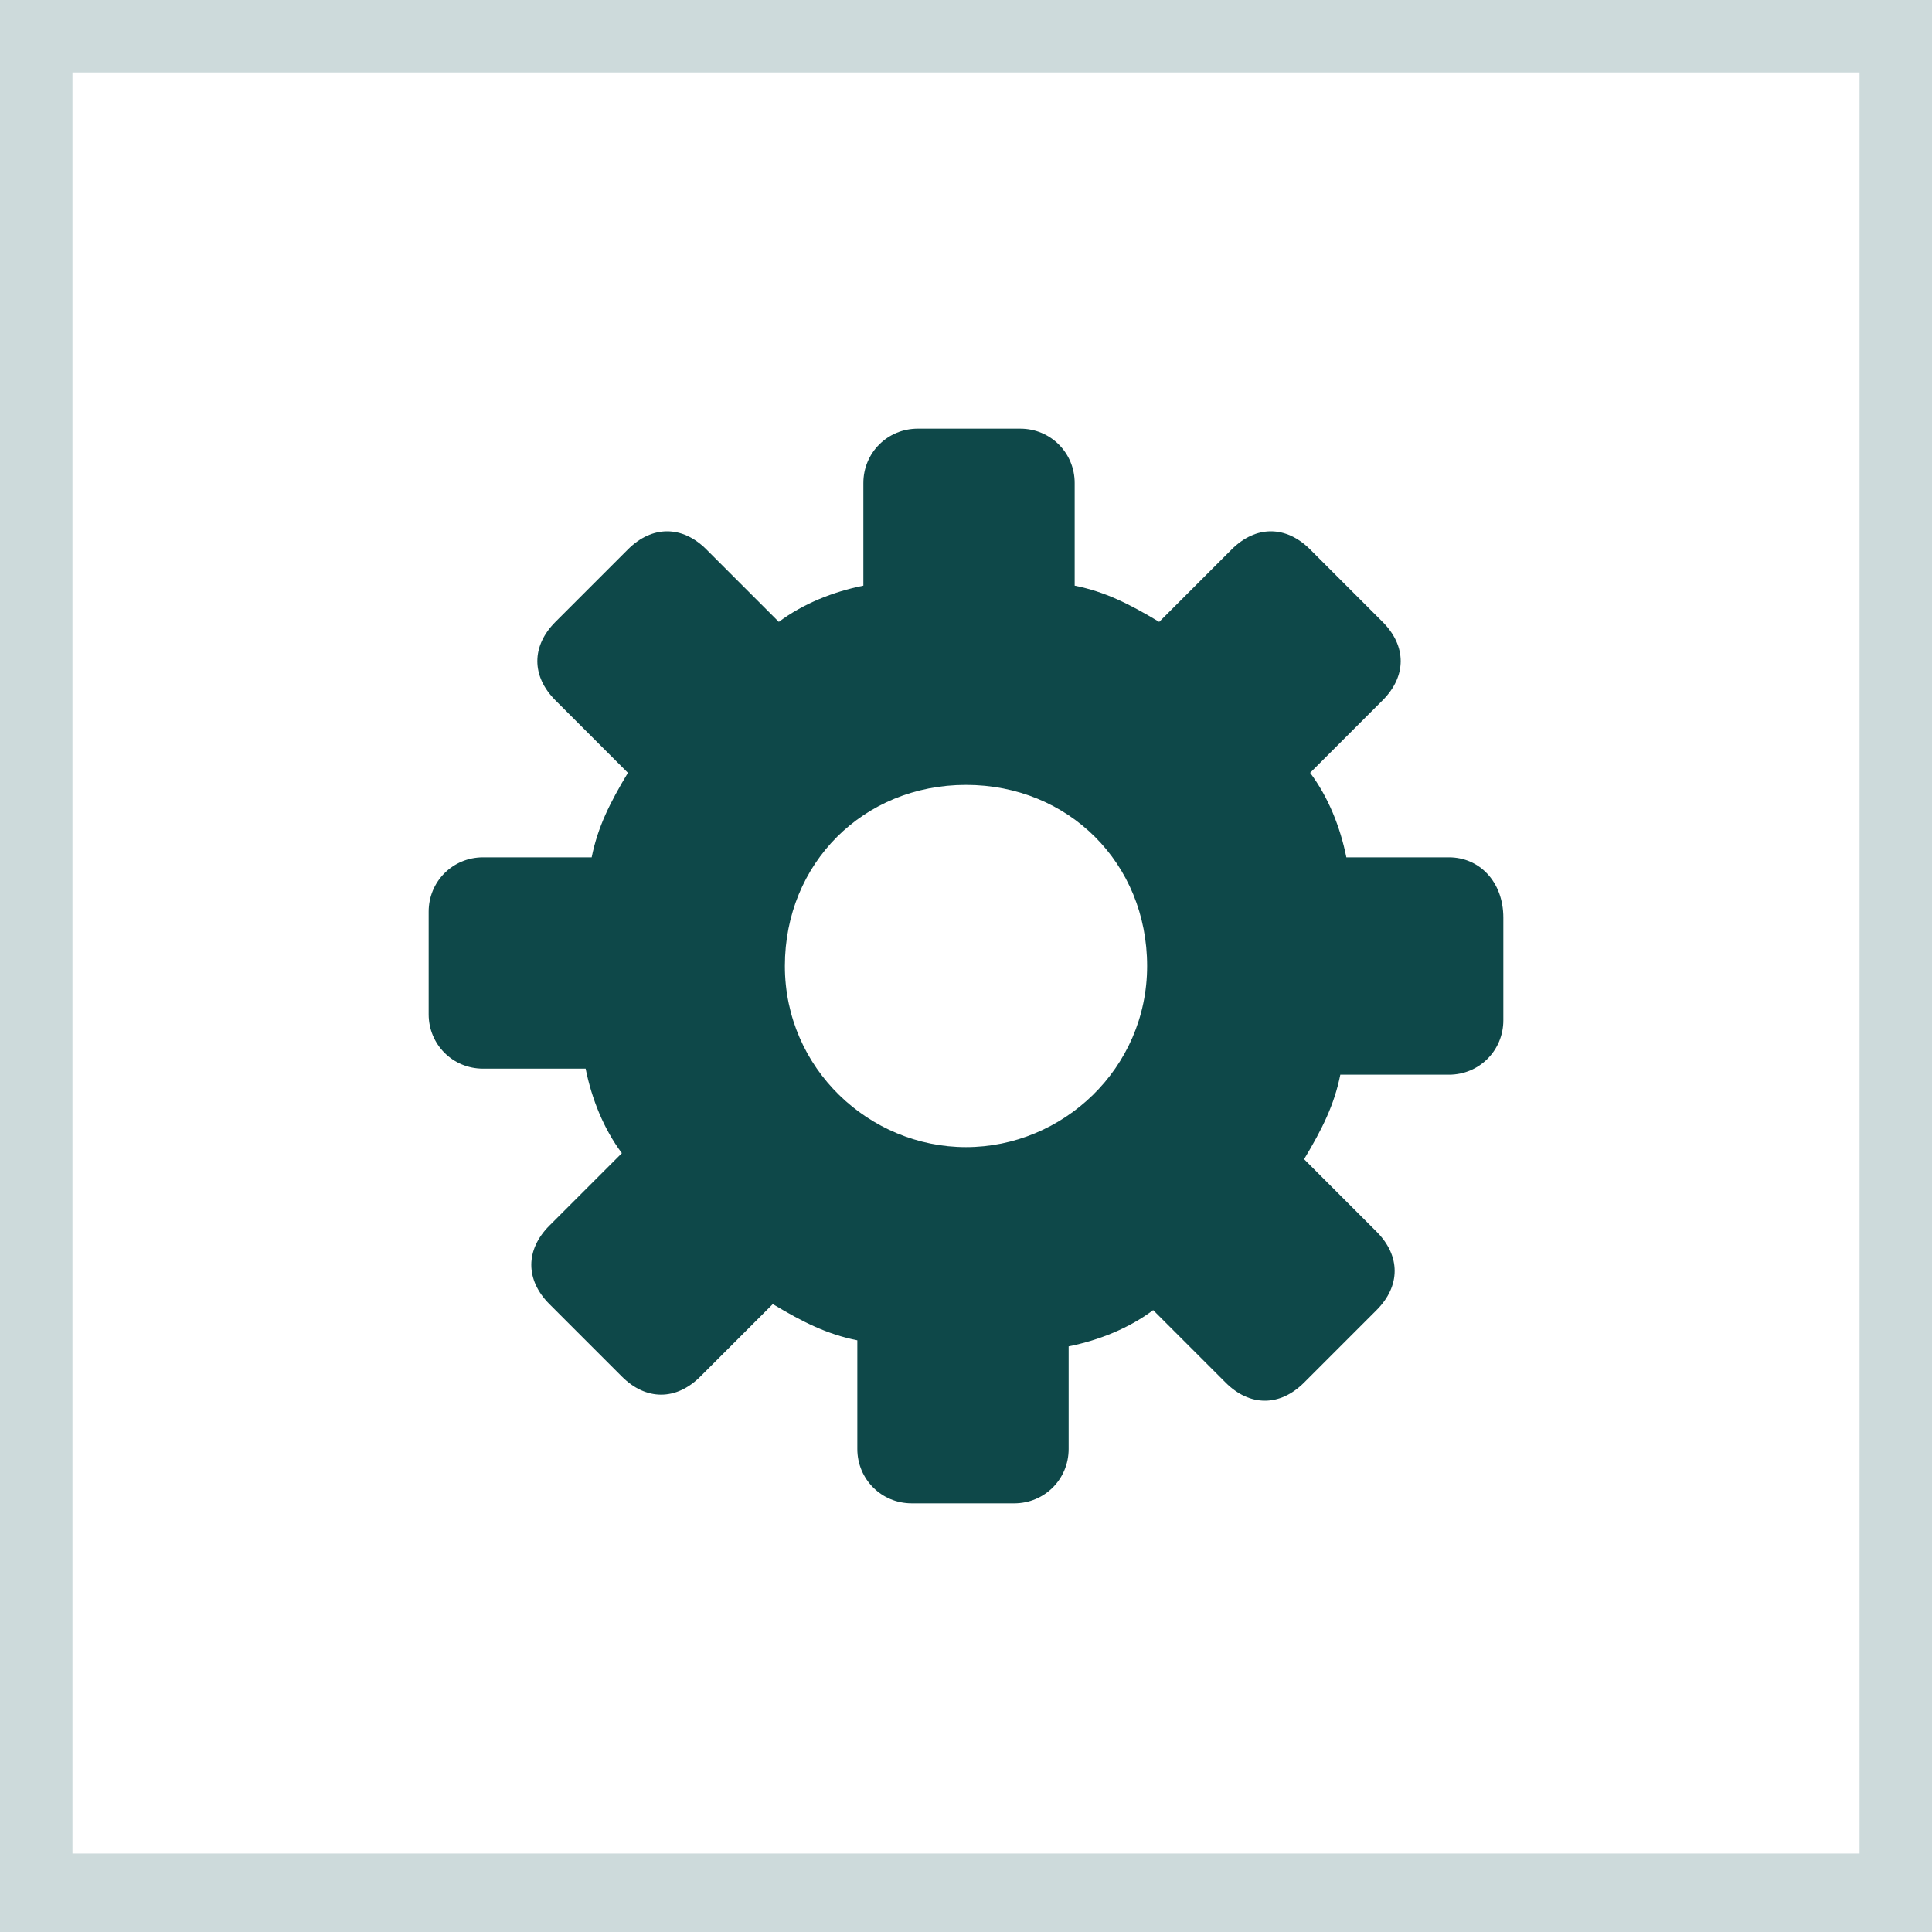 <?xml version="1.0" encoding="utf-8"?>
<!-- Generator: Adobe Illustrator 25.4.1, SVG Export Plug-In . SVG Version: 6.00 Build 0)  -->
<svg version="1.2" baseProfile="tiny" id="Layer_1" xmlns="http://www.w3.org/2000/svg" xmlns:xlink="http://www.w3.org/1999/xlink"
	 x="0px" y="0px" viewBox="0 0 32 32" overflow="visible" xml:space="preserve">
<rect x="0" y="0" width="32" height="32" fill="#808080" stroke="none"/>
<g id="Layer_2_00000166654413297642482280000000714195661314758024_">
	<path fill="#FFFFFF" d="M28,32H4c-2.2,0-4-1.8-4-4V4c0-2.2,1.8-4,4-4h24c2.2,0,4,1.8,4,4v24C32,30.2,30.2,32,28,32z"/>
</g>
<g id="Layer_1_00000163753452570132058630000010963195336058221237_">
	<g>
		<g>
			<path fill="#CDDADB" d="M30.8,1.2v29.5H1.2V1.2H30.8 M32,0H0v32h32V0L32,0z"/>
		</g>
		<path fill="#0E4849" d="M24,14.2h-1.7c-0.1-0.5-0.3-1-0.6-1.4l1.2-1.2c0.4-0.4,0.4-0.9,0-1.3l-1.2-1.2c-0.4-0.4-0.9-0.4-1.3,0
			l-1.2,1.2c-0.5-0.3-0.9-0.5-1.4-0.6V8c0-0.5-0.4-0.9-0.9-0.9h-1.7c-0.5,0-0.9,0.4-0.9,0.9v1.7c-0.5,0.1-1,0.3-1.4,0.6l-1.2-1.2
			c-0.4-0.4-0.9-0.4-1.3,0l-1.2,1.2c-0.4,0.4-0.4,0.9,0,1.3l1.2,1.2c-0.3,0.5-0.5,0.9-0.6,1.4H8c-0.5,0-0.9,0.4-0.9,0.9v1.7
			c0,0.5,0.4,0.9,0.9,0.9h1.7c0.1,0.5,0.3,1,0.6,1.4l-1.2,1.2c-0.4,0.4-0.4,0.9,0,1.3l1.2,1.2c0.4,0.4,0.9,0.4,1.3,0l1.2-1.2
			c0.5,0.3,0.9,0.5,1.4,0.6V24c0,0.5,0.4,0.9,0.9,0.9h1.7c0.5,0,0.9-0.4,0.9-0.9v-1.7c0.5-0.1,1-0.3,1.4-0.6l1.2,1.2
			c0.4,0.4,0.9,0.4,1.3,0l1.2-1.2c0.4-0.4,0.4-0.9,0-1.3l-1.2-1.2c0.3-0.5,0.5-0.9,0.6-1.4H24c0.5,0,0.9-0.4,0.9-0.9v-1.7
			C24.9,14.6,24.5,14.2,24,14.2z M16,19c-1.6,0-3-1.3-3-3s1.3-3,3-3s3,1.3,3,3S17.6,19,16,19z"/>
	</g>
</g>
</svg>
